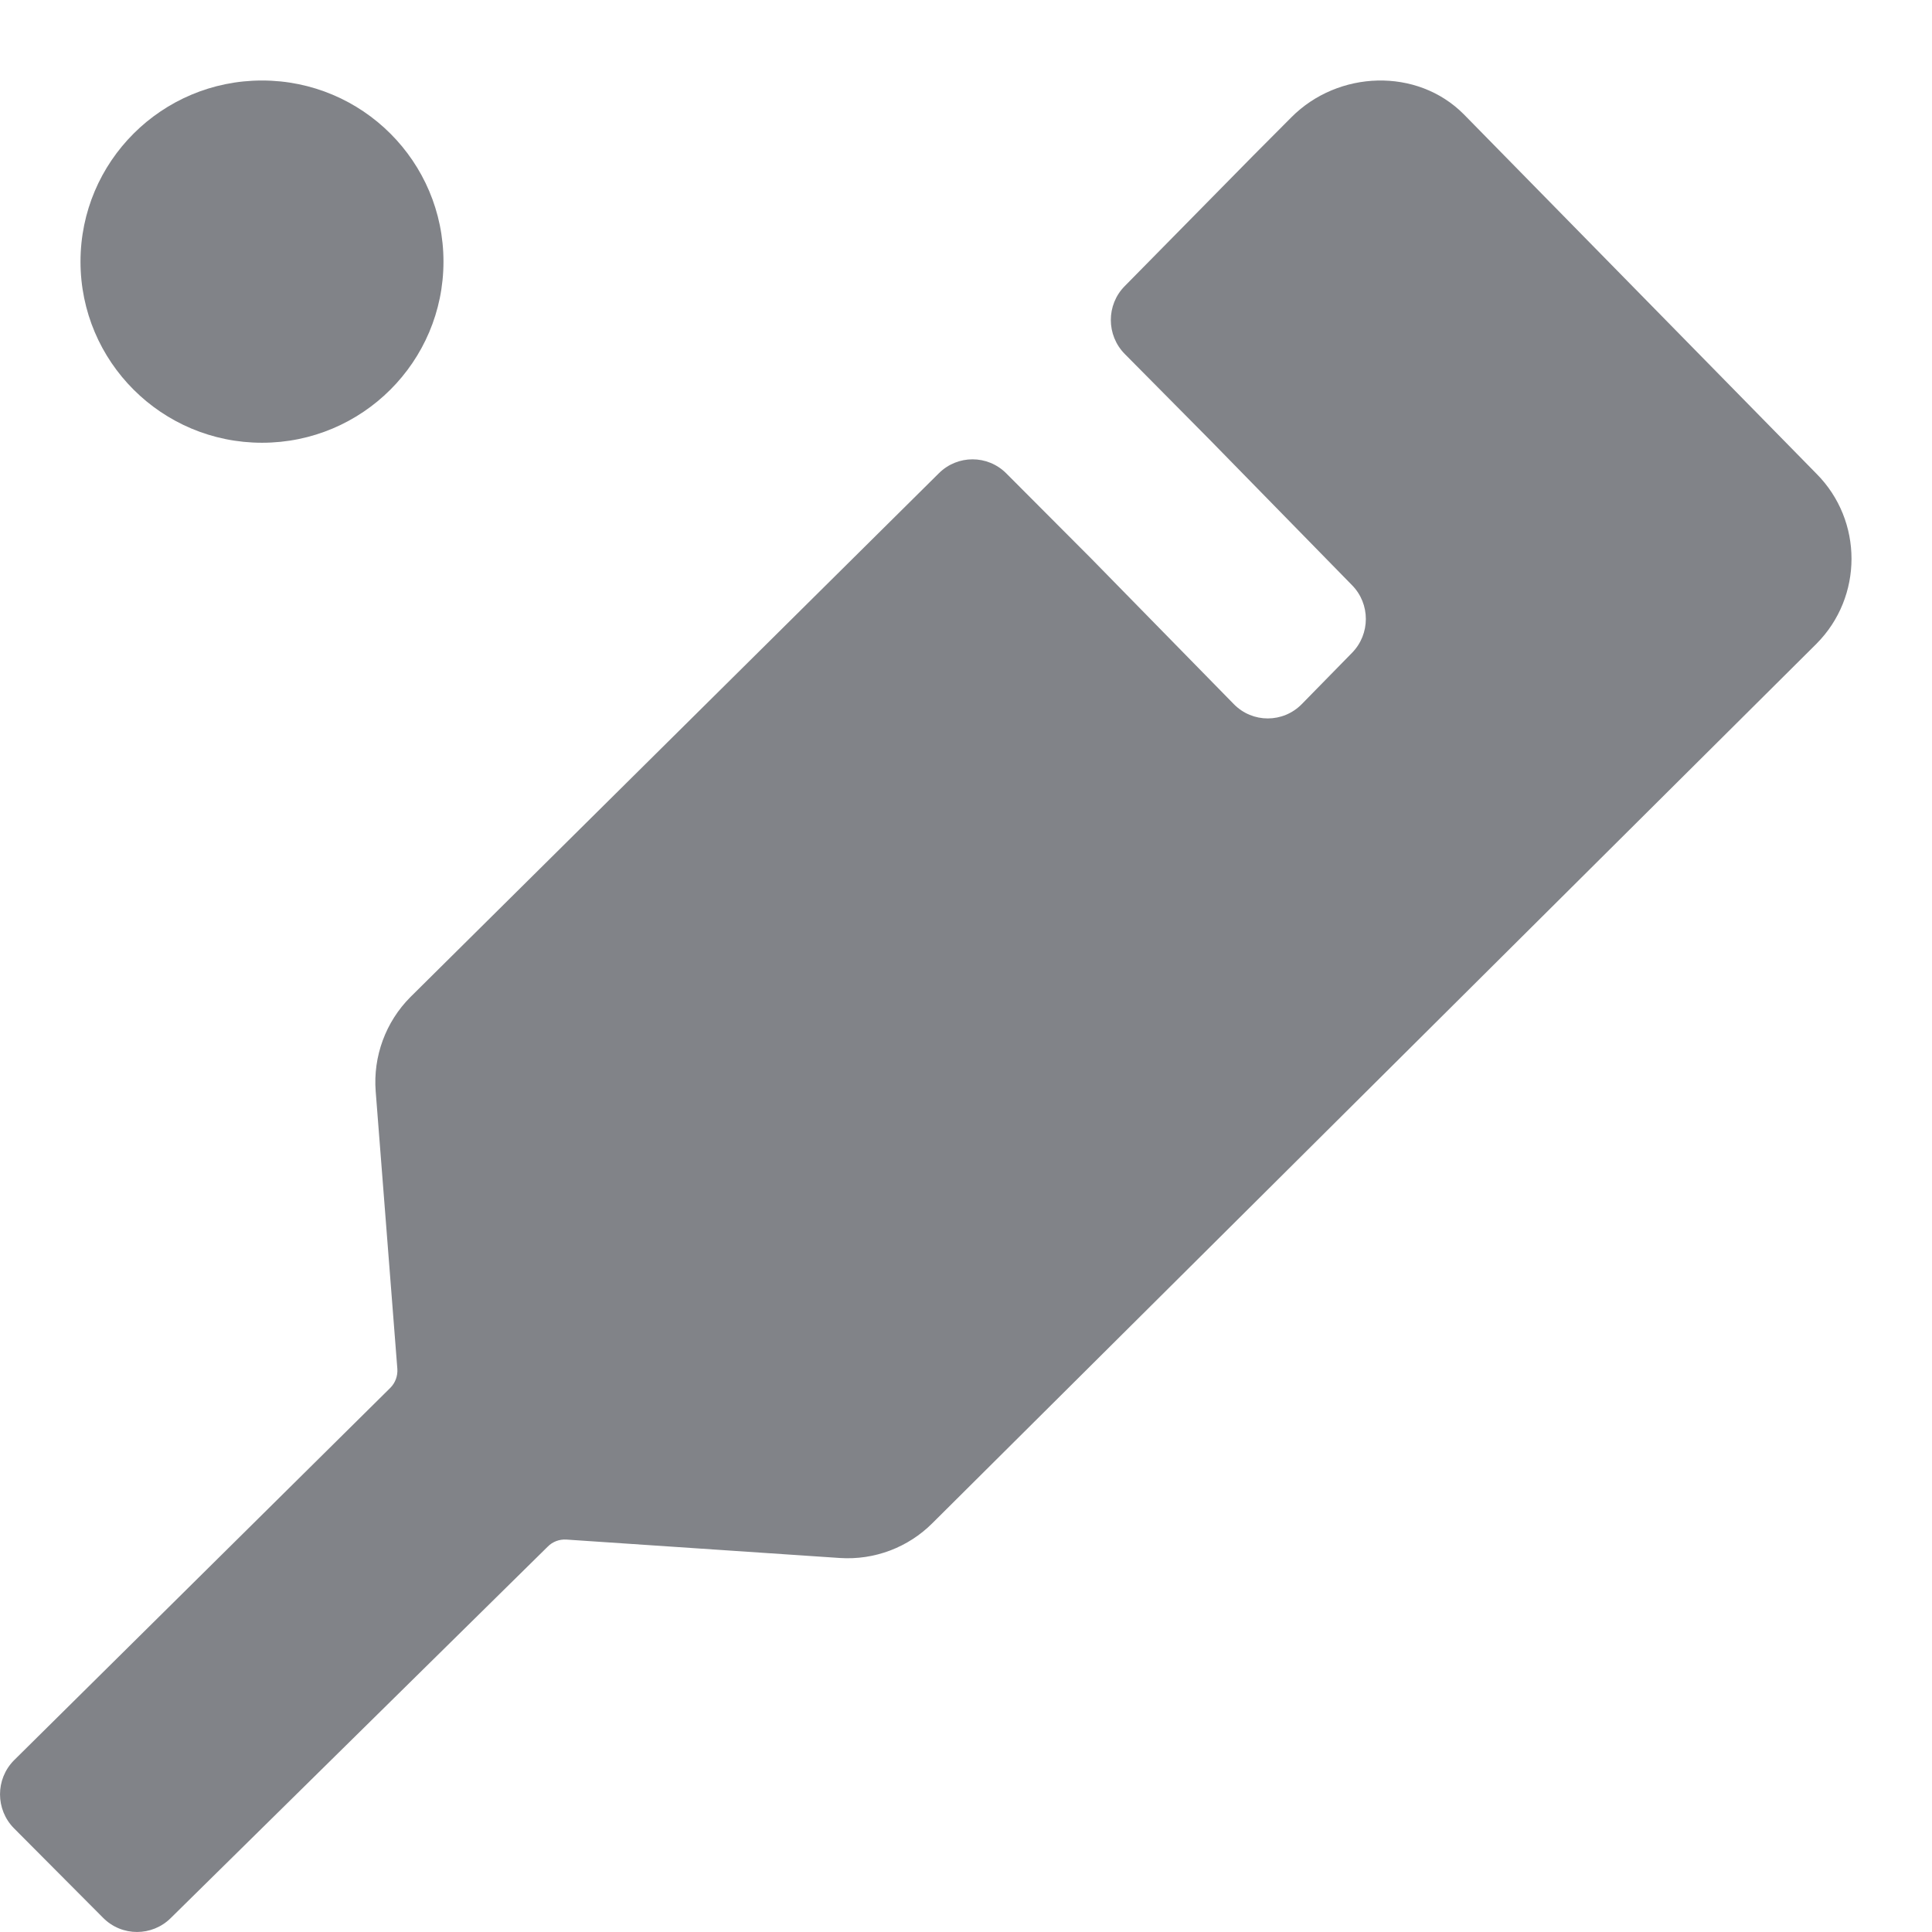 <svg width="24" height="24" viewBox="0 0 24 24" fill="none" xmlns="http://www.w3.org/2000/svg">
<g clip-path="url(#clip0_7101_4744)">
<path fill-rule="evenodd" clip-rule="evenodd" d="M16.042 1.457C16.622 0.873 17.604 0.836 18.184 1.42L22.566 5.886C23.145 6.469 23.145 7.414 22.565 7.997L11.584 18.92C11.281 19.224 10.862 19.382 10.434 19.354L7.035 19.125C6.949 19.12 6.865 19.151 6.805 19.212L2.123 23.825C1.89 24.058 1.514 24.058 1.282 23.825L0.174 22.712C-0.057 22.479 -0.058 22.102 0.173 21.868L4.85 17.239C4.911 17.177 4.942 17.092 4.936 17.005L4.667 13.558C4.633 13.123 4.791 12.694 5.098 12.386L11.663 5.879C11.895 5.648 12.268 5.648 12.5 5.88L13.556 6.939L15.327 8.747C15.559 8.984 15.939 8.984 16.172 8.746L16.796 8.109C17.024 7.876 17.024 7.502 16.796 7.27L15.026 5.461L13.973 4.398C13.742 4.165 13.741 3.788 13.971 3.555L15.571 1.93L16.042 1.457Z" fill="#818388"/>
<path d="M3.255 5.5C4.5 5.5 5.509 4.493 5.509 3.25C5.509 2.007 4.5 1 3.255 1C2.009 1 1 2.007 1 3.25C1 4.493 2.009 5.5 3.255 5.5Z" fill="#818388"/>
</g>
<defs>
<clipPath id="clip0_7101_4744">
<rect width="24" height="24" fill="white"/>
</clipPath>
</defs>
</svg>
